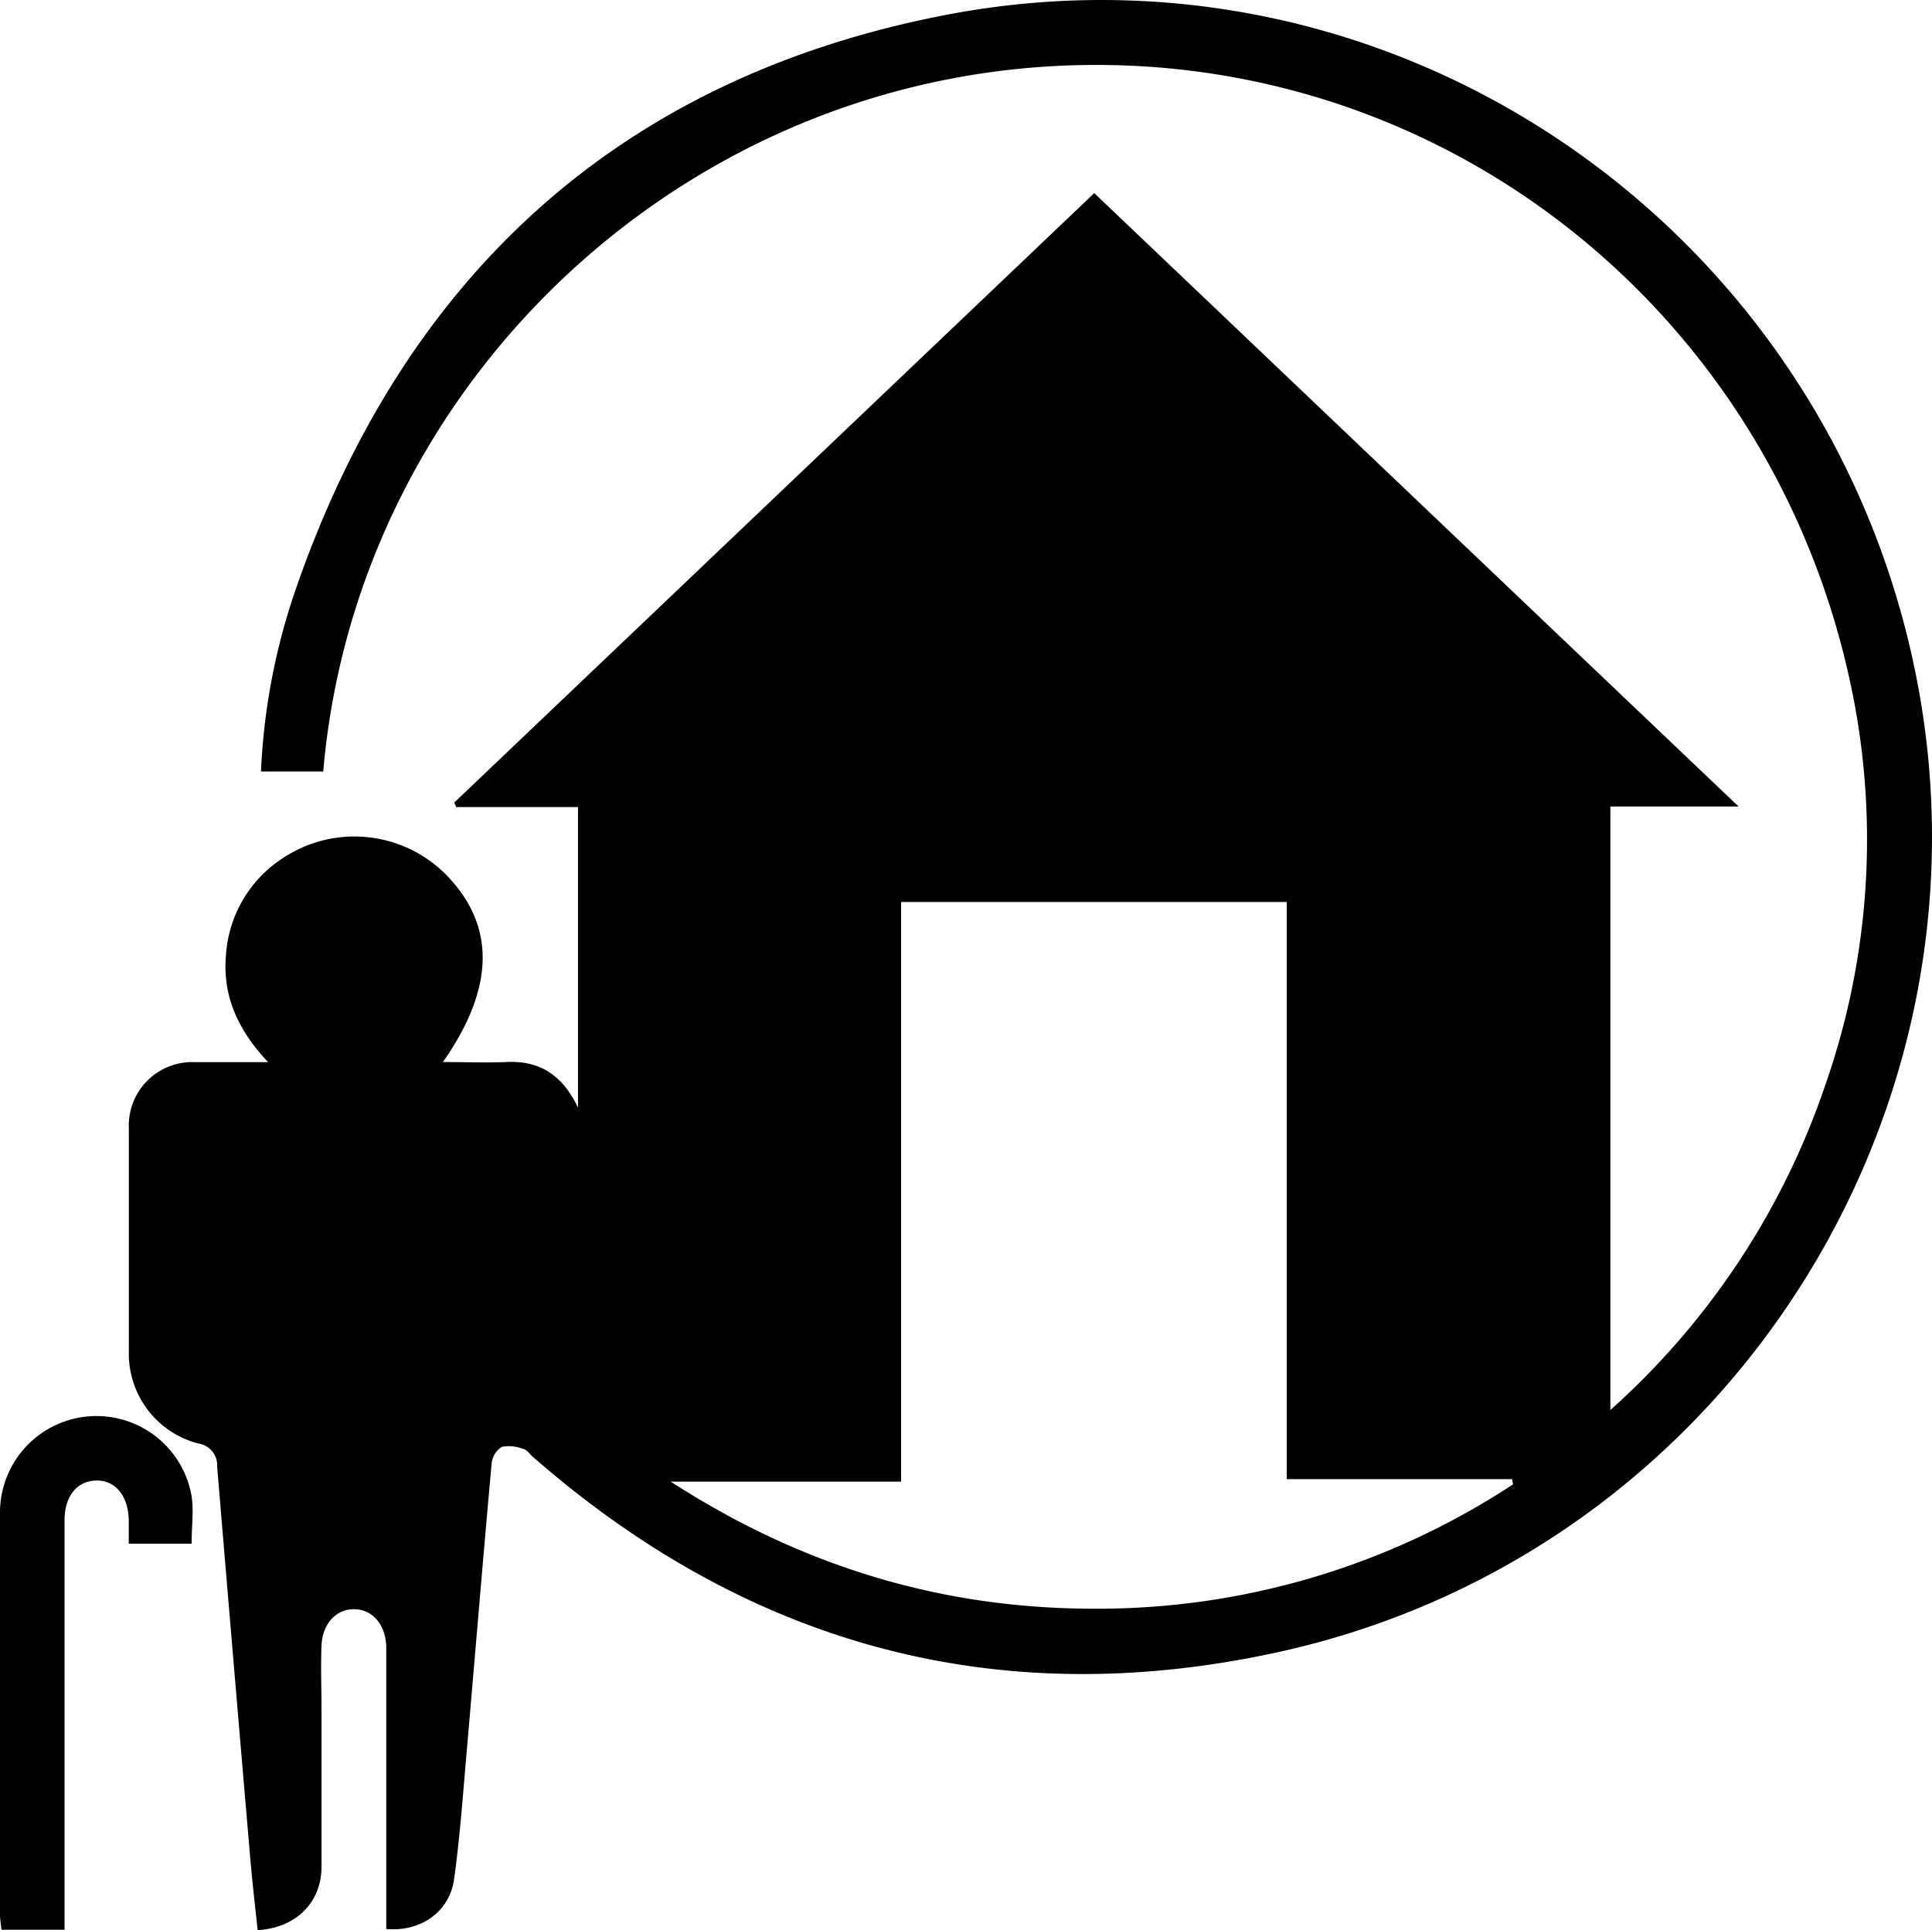 <svg xmlns="http://www.w3.org/2000/svg" viewBox="0 0 235.85 235.68"><g id="Layer_2" data-name="Layer 2"><g id="Layer_1-2" data-name="Layer 1"><path d="M47.15,235.54V202.7c0-.57,0-1.14,0-1.71-.11-2.66-1.69-4.47-3.9-4.5s-3.89,1.78-4,4.42,0,5.24,0,7.86c0,6.38,0,12.77,0,19.15,0,4.37-3.1,7.48-7.8,7.76-.3-2.88-.64-5.77-.89-8.67q-2.05-23.94-4.05-47.9a2.69,2.69,0,0,0-2.3-2.85A11.33,11.33,0,0,1,15.73,165q0-13.62,0-27.25a7.74,7.74,0,0,1,8-8.06c2.78,0,5.56,0,9,0-3.63-3.85-5.57-8-5.15-13a15.28,15.28,0,0,1,6.89-11.87,15.76,15.76,0,0,1,20,2c6,6.14,6,13.71-.4,22.86,2.69,0,5.19.1,7.67,0,4.09-.22,6.9,1.53,8.82,5.57V98.55H55.7L55.45,98l78.13-74.42c26.08,24.83,52.11,49.63,78.66,74.9H196.59v73.69a93.44,93.44,0,0,0,26.24-39.7,90.74,90.74,0,0,0,3.4-47.39c-8.89-45.22-47.54-77.32-92.77-77.15-49.25.19-89.91,38.59-94,86.27H31.86A78.62,78.62,0,0,1,36,72.25C49.17,33.89,75.51,9.57,115.32,1.85c52.74-10.23,103.86,23,117.28,74.94,14.4,55.65-20.47,112.79-76.83,125-34.07,7.38-64.43-.92-90.72-23.9-.37-.32-.68-.83-1.11-.94a4.81,4.81,0,0,0-2.66-.29,2.67,2.67,0,0,0-1.26,2c-1.09,12-2.07,24-3.11,35.92-.43,5-.79,9.95-1.48,14.89C54.88,233.44,51.37,235.91,47.15,235.54ZM110,110.14v70.77H81.87c16.15,10.44,33.25,15.53,51.75,15.52a92.27,92.27,0,0,0,51.08-15.18l-.11-.64H157.08V110.14Z"></path><path d="M23.39,188.49H15.72c0-1,0-1.92,0-2.86-.06-3-1.66-4.92-4-4.85s-3.82,1.92-3.84,4.78c0,6.29,0,12.59,0,18.88v31.19H.18C.12,235,0,234.38,0,233.75q0-24.51,0-49a11.78,11.78,0,0,1,23.33-2.38C23.7,184.23,23.39,186.24,23.39,188.49Z"></path></g></g></svg>